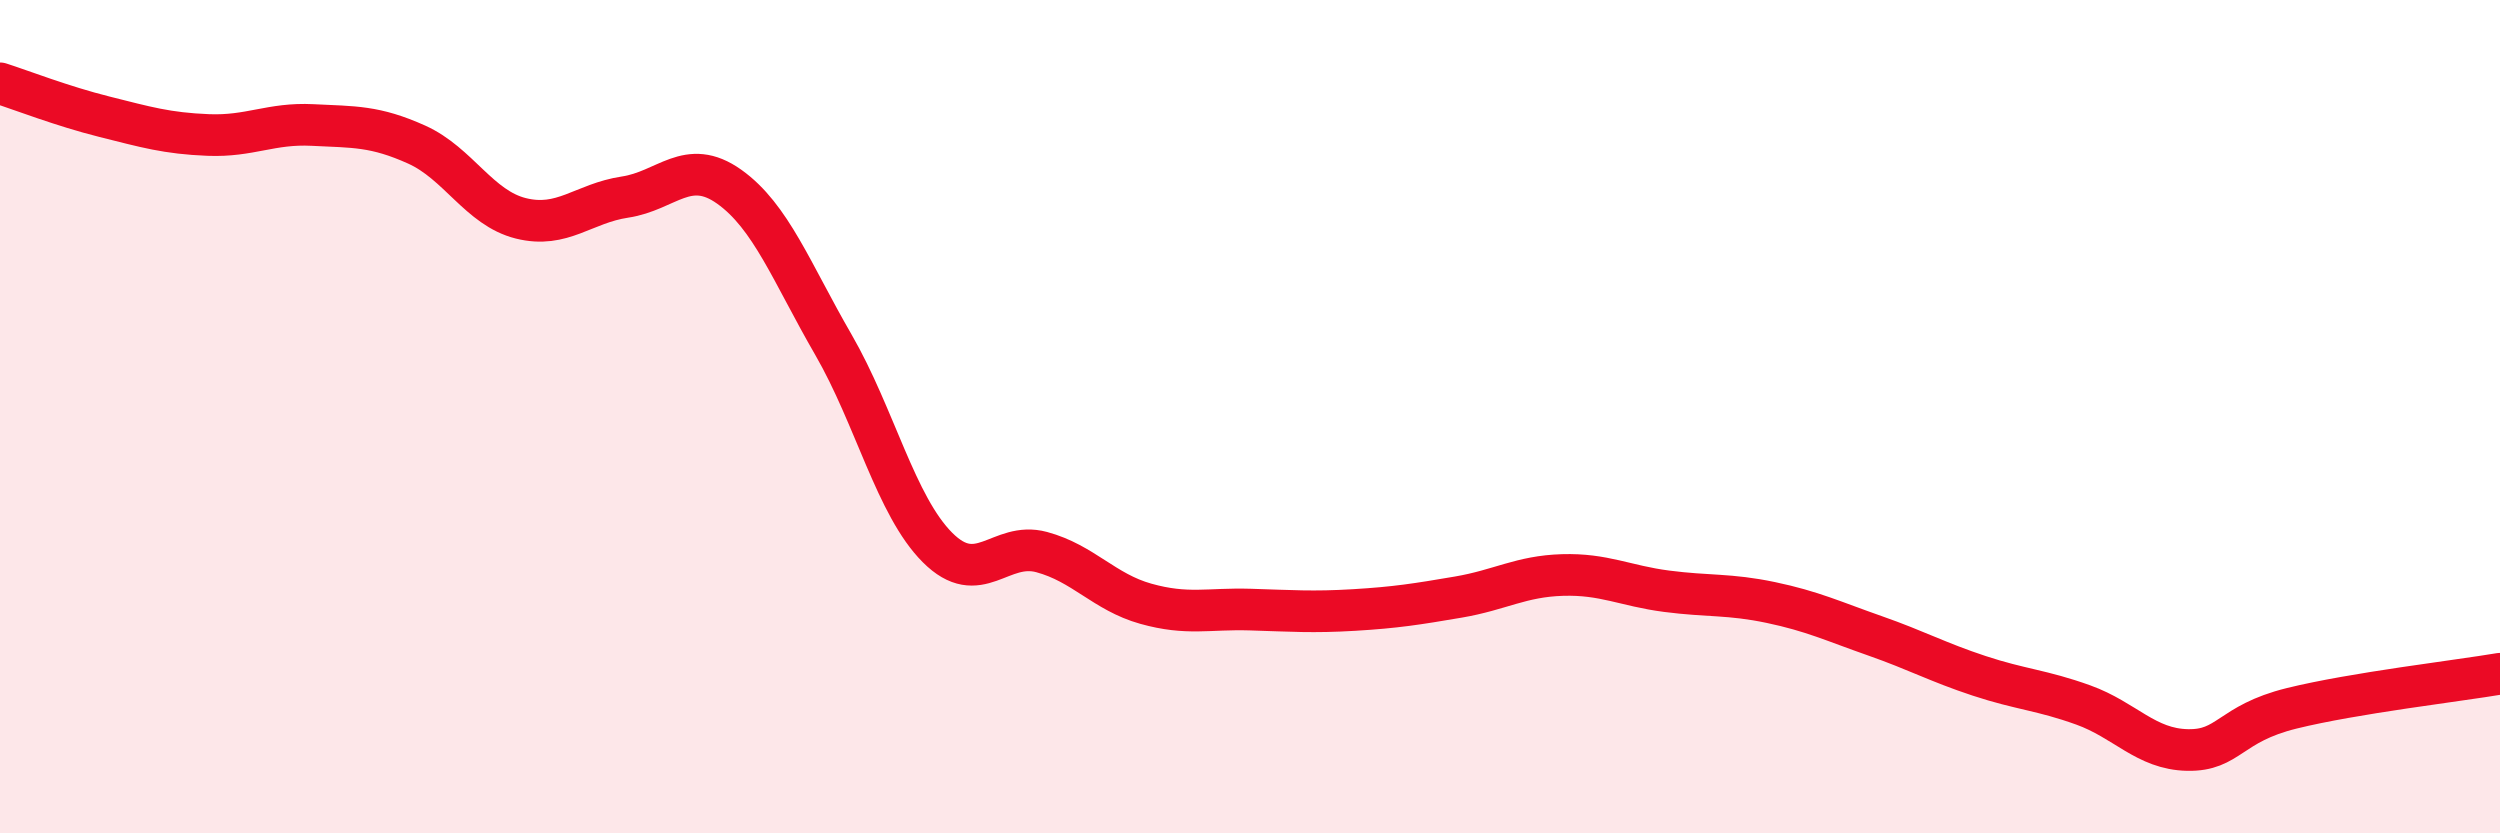 
    <svg width="60" height="20" viewBox="0 0 60 20" xmlns="http://www.w3.org/2000/svg">
      <path
        d="M 0,2 C 0.5,2.16 1.5,2.55 2.5,2.8 C 3.5,3.05 4,3.2 5,3.24 C 6,3.28 6.5,2.95 7.5,3 C 8.5,3.05 9,3.02 10,3.47 C 11,3.92 11.5,4.99 12.5,5.24 C 13.5,5.49 14,4.88 15,4.73 C 16,4.58 16.5,3.77 17.5,4.48 C 18.5,5.19 19,6.54 20,8.27 C 21,10 21.5,12.14 22.5,13.14 C 23.5,14.14 24,12.98 25,13.25 C 26,13.52 26.5,14.21 27.5,14.49 C 28.5,14.77 29,14.6 30,14.63 C 31,14.66 31.5,14.7 32.5,14.64 C 33.5,14.58 34,14.5 35,14.33 C 36,14.16 36.5,13.83 37.5,13.8 C 38.5,13.77 39,14.06 40,14.19 C 41,14.32 41.5,14.25 42.5,14.46 C 43.5,14.67 44,14.91 45,15.26 C 46,15.61 46.5,15.89 47.5,16.22 C 48.5,16.55 49,16.56 50,16.92 C 51,17.28 51.5,17.98 52.5,18 C 53.5,18.02 53.5,17.37 55,17 C 56.5,16.63 59,16.34 60,16.17L60 20L0 20Z"
        fill="#EB0A25"
        opacity="0.1"
        stroke-linecap="round"
        stroke-linejoin="round"
      />
      <path
        d="M 0,2 C 0.5,2.16 1.5,2.55 2.5,2.8 C 3.5,3.05 4,3.2 5,3.24 C 6,3.28 6.5,2.95 7.5,3 C 8.5,3.05 9,3.02 10,3.47 C 11,3.92 11.5,4.99 12.5,5.24 C 13.5,5.49 14,4.88 15,4.73 C 16,4.58 16.5,3.77 17.5,4.48 C 18.5,5.19 19,6.54 20,8.27 C 21,10 21.5,12.14 22.5,13.14 C 23.5,14.14 24,12.98 25,13.25 C 26,13.52 26.5,14.21 27.5,14.49 C 28.5,14.77 29,14.6 30,14.63 C 31,14.66 31.5,14.7 32.5,14.64 C 33.5,14.58 34,14.5 35,14.33 C 36,14.16 36.5,13.83 37.5,13.8 C 38.5,13.77 39,14.06 40,14.19 C 41,14.32 41.5,14.25 42.5,14.46 C 43.5,14.67 44,14.91 45,15.26 C 46,15.61 46.5,15.89 47.5,16.22 C 48.5,16.55 49,16.56 50,16.92 C 51,17.28 51.5,17.98 52.5,18 C 53.5,18.02 53.5,17.37 55,17 C 56.5,16.63 59,16.34 60,16.17"
        stroke="#EB0A25"
        stroke-width="1"
        fill="none"
        stroke-linecap="round"
        stroke-linejoin="round"
      />
    </svg>
  